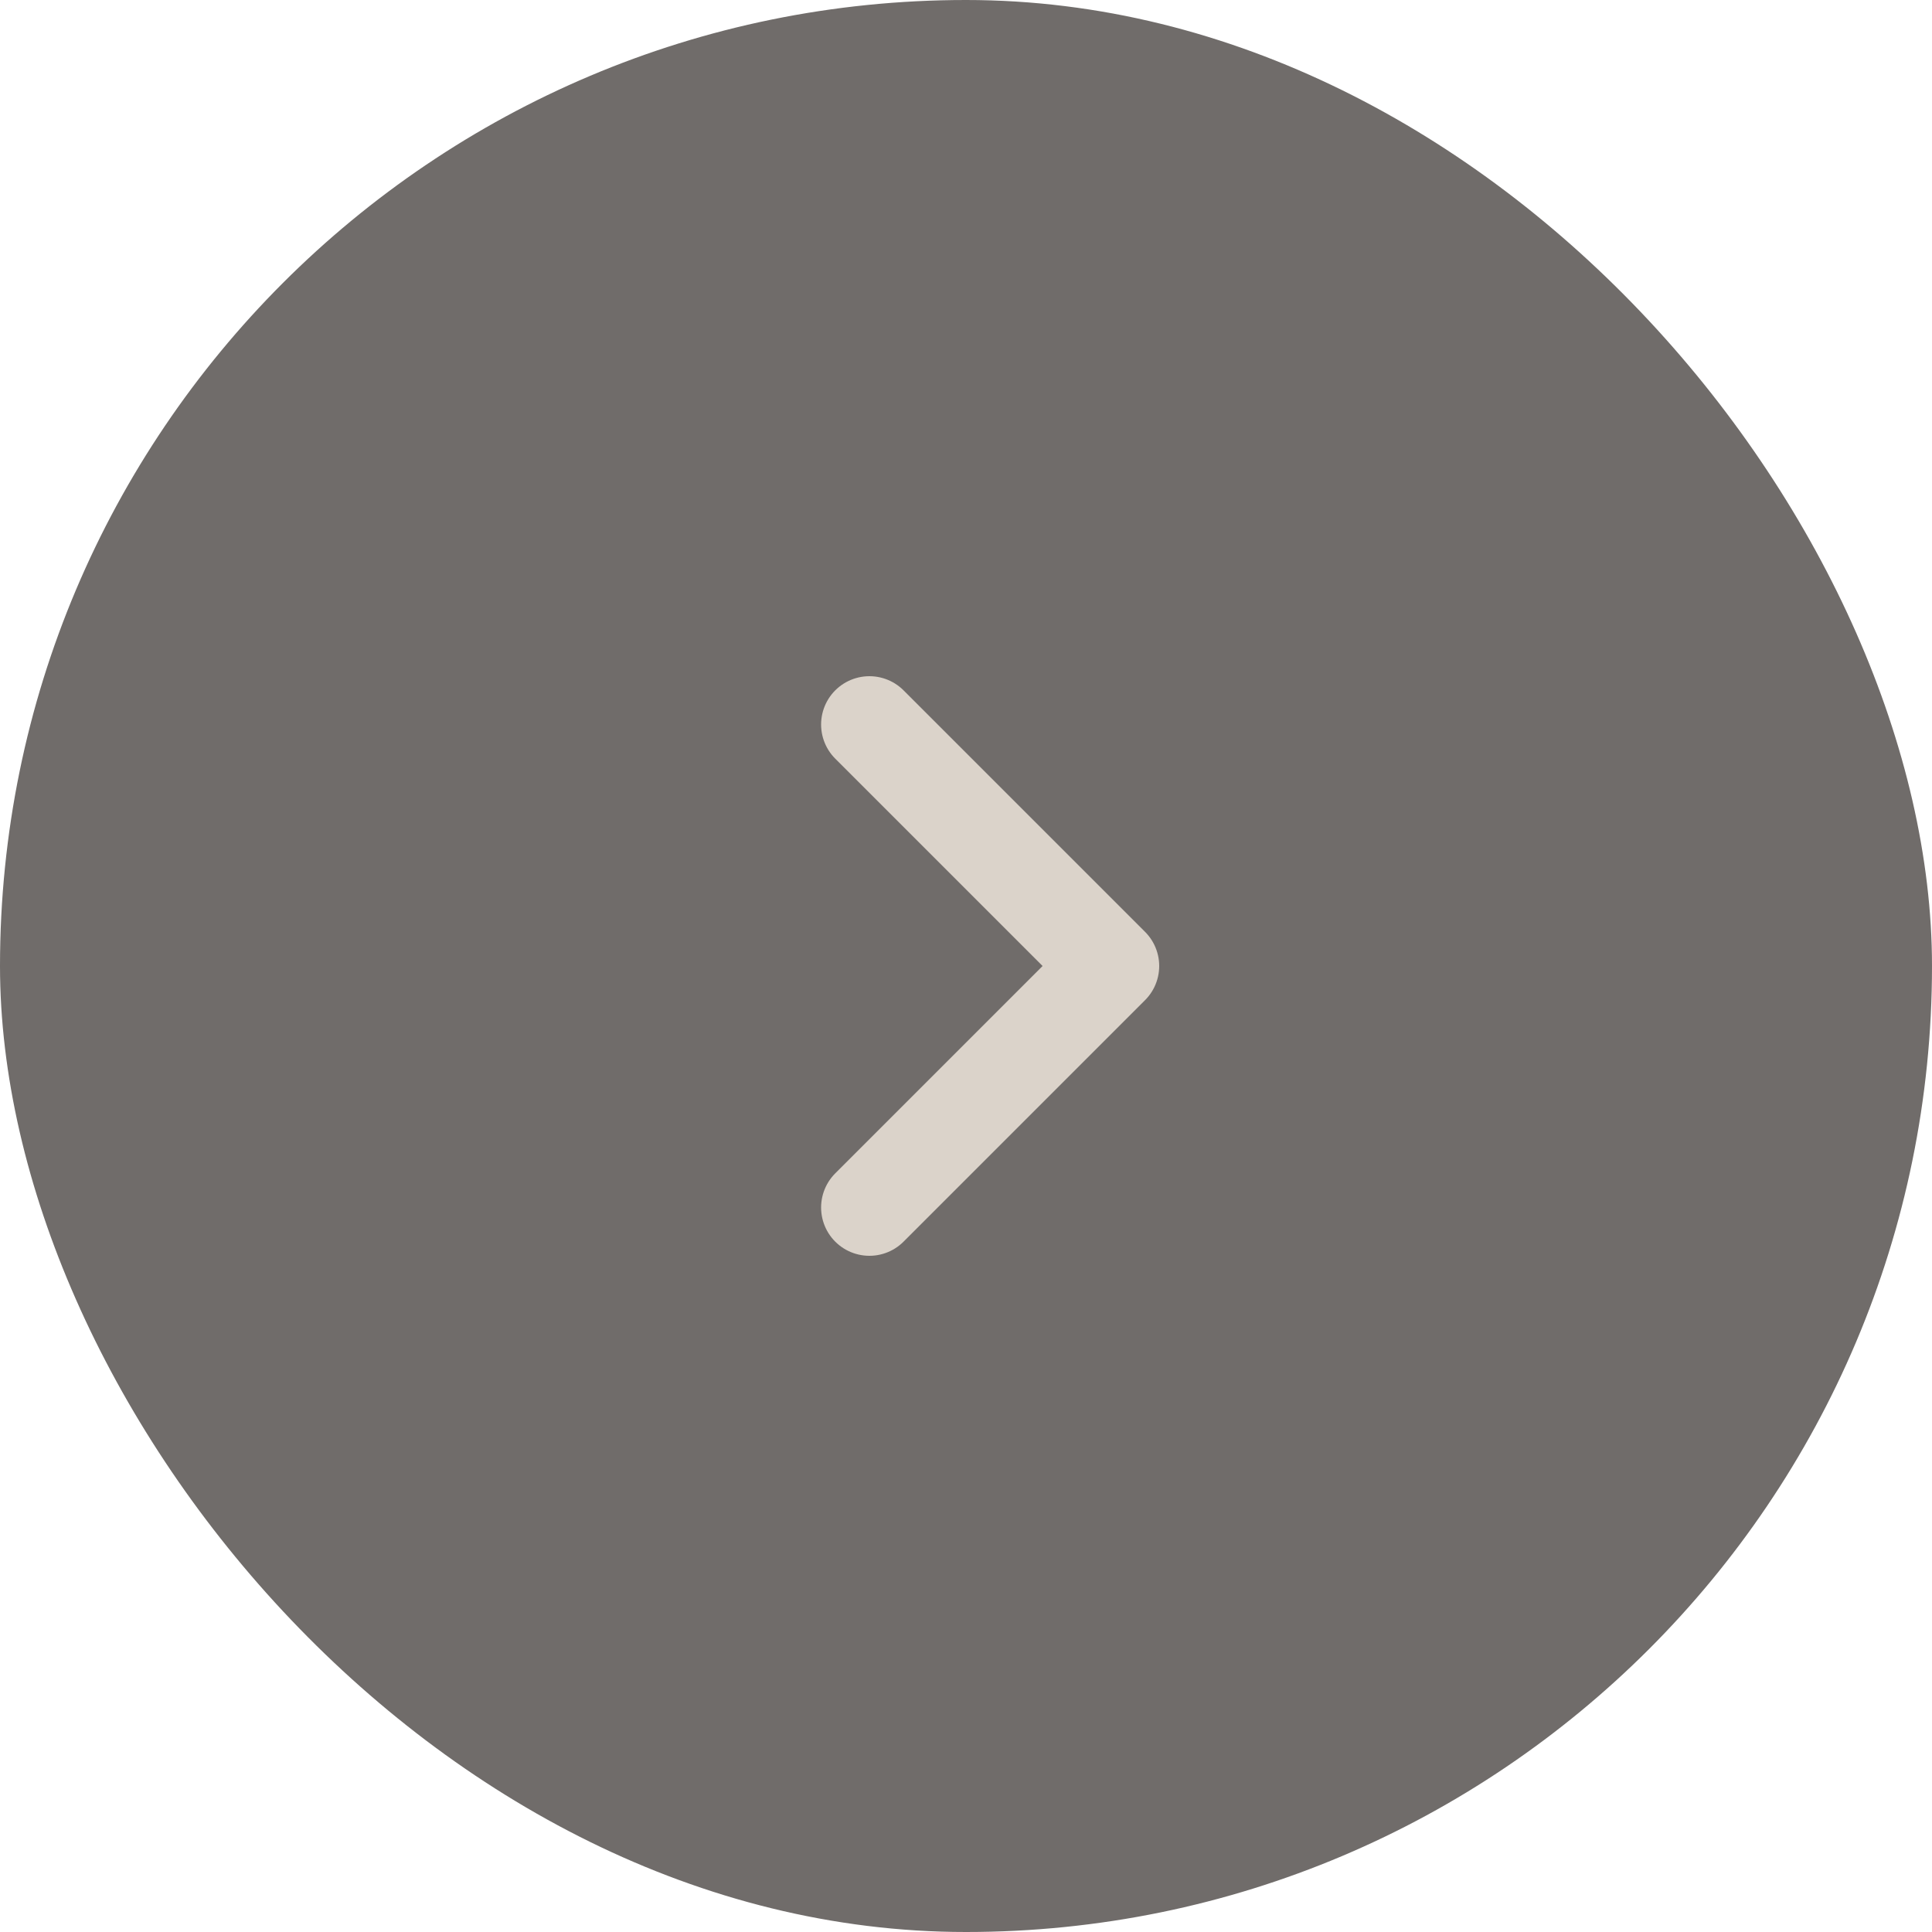 <svg width="80" height="80" viewBox="0 0 80 80" fill="none" xmlns="http://www.w3.org/2000/svg">
<rect width="80" height="80" rx="40" fill="#706C6A"/>
<path d="M36 50L46 40L36 30" stroke="#DBD3CA" stroke-width="4" stroke-linecap="round" stroke-linejoin="round"/>
</svg>
